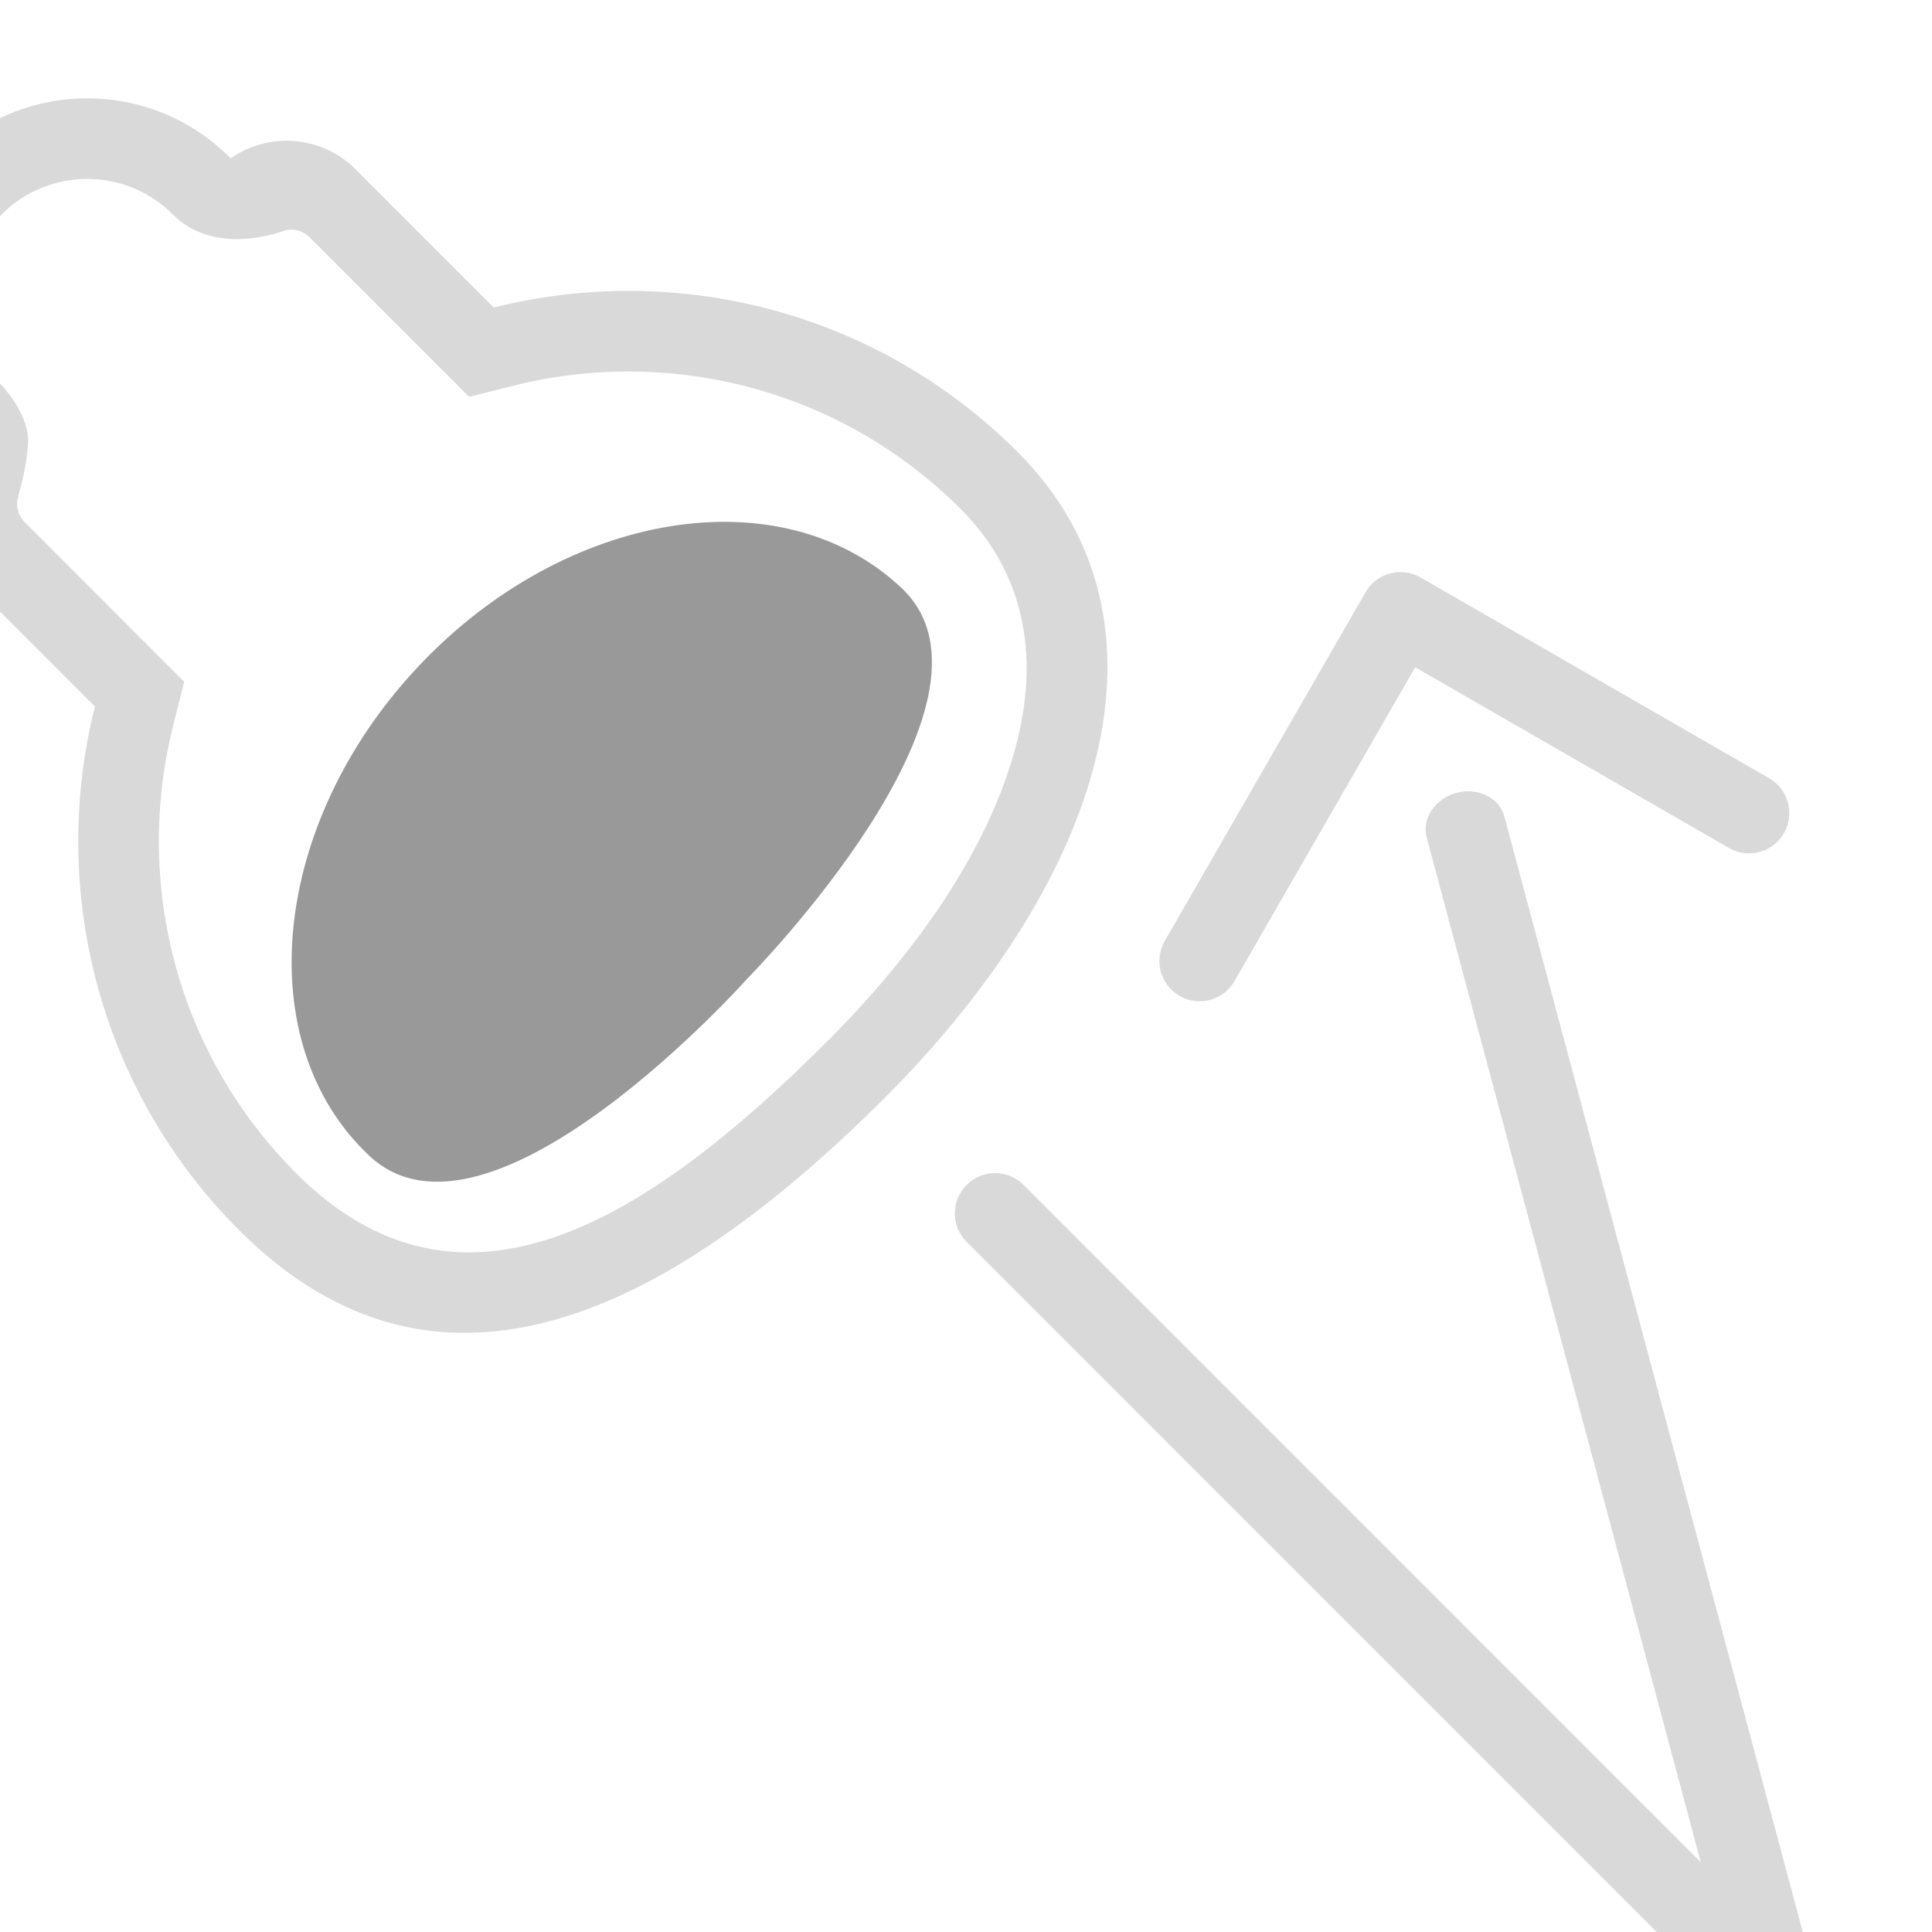 <?xml version="1.0" encoding="UTF-8" standalone="no"?>
<!DOCTYPE svg PUBLIC "-//W3C//DTD SVG 1.1//EN" "http://www.w3.org/Graphics/SVG/1.1/DTD/svg11.dtd">
<svg width="100%" height="100%" viewBox="0 0 48 48" version="1.1" xmlns="http://www.w3.org/2000/svg" xmlns:xlink="http://www.w3.org/1999/xlink" xml:space="preserve" xmlns:serif="http://www.serif.com/" style="fill-rule:evenodd;clip-rule:evenodd;stroke-linejoin:round;stroke-miterlimit:2;">
    <g transform="matrix(1,0,0,1,-246,-316)">
        <g transform="matrix(1.001,0,0,1.002,-1.001,-259.537)">
            <g id="slider-specular" serif:id="slider specular" transform="matrix(2.381,0,0,2.379,-14977.6,-12747.5)">
                <rect x="6392.8" y="5600.66" width="20.138" height="20.138" style="fill:none;"/>
                <clipPath id="_clip1">
                    <rect x="6392.8" y="5600.66" width="20.138" height="20.138"/>
                </clipPath>
                <g clip-path="url(#_clip1)">
                    <g transform="matrix(0.42,0,0,0.42,6289.59,5468.09)">
                        <path d="M251.191,331.091L247.76,327.66C247.43,327.33 247.216,326.928 247.116,326.505L247.052,325.949C247.052,325.462 247.198,324.976 247.489,324.56L247.463,324.535C245.512,322.583 245.512,319.415 247.463,317.463C249.415,315.512 252.583,315.512 254.535,317.463L254.56,317.489C255.504,316.827 256.817,316.917 257.66,317.76L261.091,321.191C265.597,320.059 270.57,321.254 274.092,324.776C278.335,329.019 276.128,335.468 270.798,340.798C265.468,346.128 259.726,349.042 254.776,344.092C251.254,340.57 250.059,335.597 251.191,331.091ZM260.478,323.407L256.513,319.442C256.345,319.274 256.096,319.215 255.871,319.29C255.258,319.504 253.99,319.747 253.121,318.878C251.95,317.707 250.048,317.707 248.878,318.878C247.707,320.048 247.707,321.95 248.878,323.121C249.025,323.267 249.554,323.93 249.534,324.516C249.518,324.989 249.382,325.544 249.282,325.896C249.22,326.114 249.282,326.349 249.442,326.51C249.915,326.984 250.936,328.007 251.824,328.895C252.515,329.586 253.143,330.214 253.407,330.478L253.131,331.578C252.165,335.425 253.184,339.671 256.19,342.678C260.305,346.793 264.952,343.815 269.384,339.384C271.76,337.008 273.479,334.408 274.092,331.904C274.608,329.797 274.269,327.781 272.678,326.19C269.671,323.184 265.425,322.165 261.578,323.131L260.478,323.407Z" style="fill:rgb(217,217,217);"/>
                    </g>
                    <g transform="matrix(-0.084,-0.314,-0.405,0.109,6599.65,5578.02)">
                        <path d="M23.133,457.976C22.508,457.976 22,457.528 22,456.976C22,456.424 22.508,455.976 23.133,455.976L61.867,455.976C62.492,455.976 63,456.424 63,456.976C63,457.528 62.492,457.976 61.867,457.976L23.133,457.976Z" style="fill:rgb(217,217,217);"/>
                    </g>
                    <g transform="matrix(-0.109,-0.405,-0.405,0.109,6566.27,5592.89)">
                        <path d="M65.657,371.013L59.293,364.649C58.902,364.259 58.902,363.625 59.293,363.235C59.683,362.845 60.317,362.845 60.707,363.235L67.778,370.306C68.168,370.696 68.168,371.33 67.778,371.72L60.707,378.791C60.317,379.181 59.683,379.181 59.293,378.791C58.902,378.401 58.902,377.767 59.293,377.377L65.657,371.013Z" style="fill:rgb(217,217,217);"/>
                    </g>
                    <g transform="matrix(-0.225,0.24,0.184,0.173,6383.07,5501.66)">
                        <path d="M200.671,329C207.475,329 213,334.525 213,341.329C213,348.134 200.671,347.717 200.671,347.717C200.671,347.717 188.342,348.134 188.342,341.329C188.342,334.525 193.866,329 200.671,329Z" style="fill:rgb(153,153,153);"/>
                    </g>
                    <g transform="matrix(-0.358,0.358,1.728,1.728,5916.03,4970.17)">
                        <path d="M215.658,327.172C215.658,327.077 215.287,327 214.829,327C214.372,327 214,327.077 214,327.172L214,331.828C214,331.923 214.372,332 214.829,332C215.287,332 215.658,331.923 215.658,331.828L215.658,327.172Z" style="fill:rgb(217,217,217);"/>
                    </g>
                </g>
            </g>
        </g>
    </g>
</svg>
